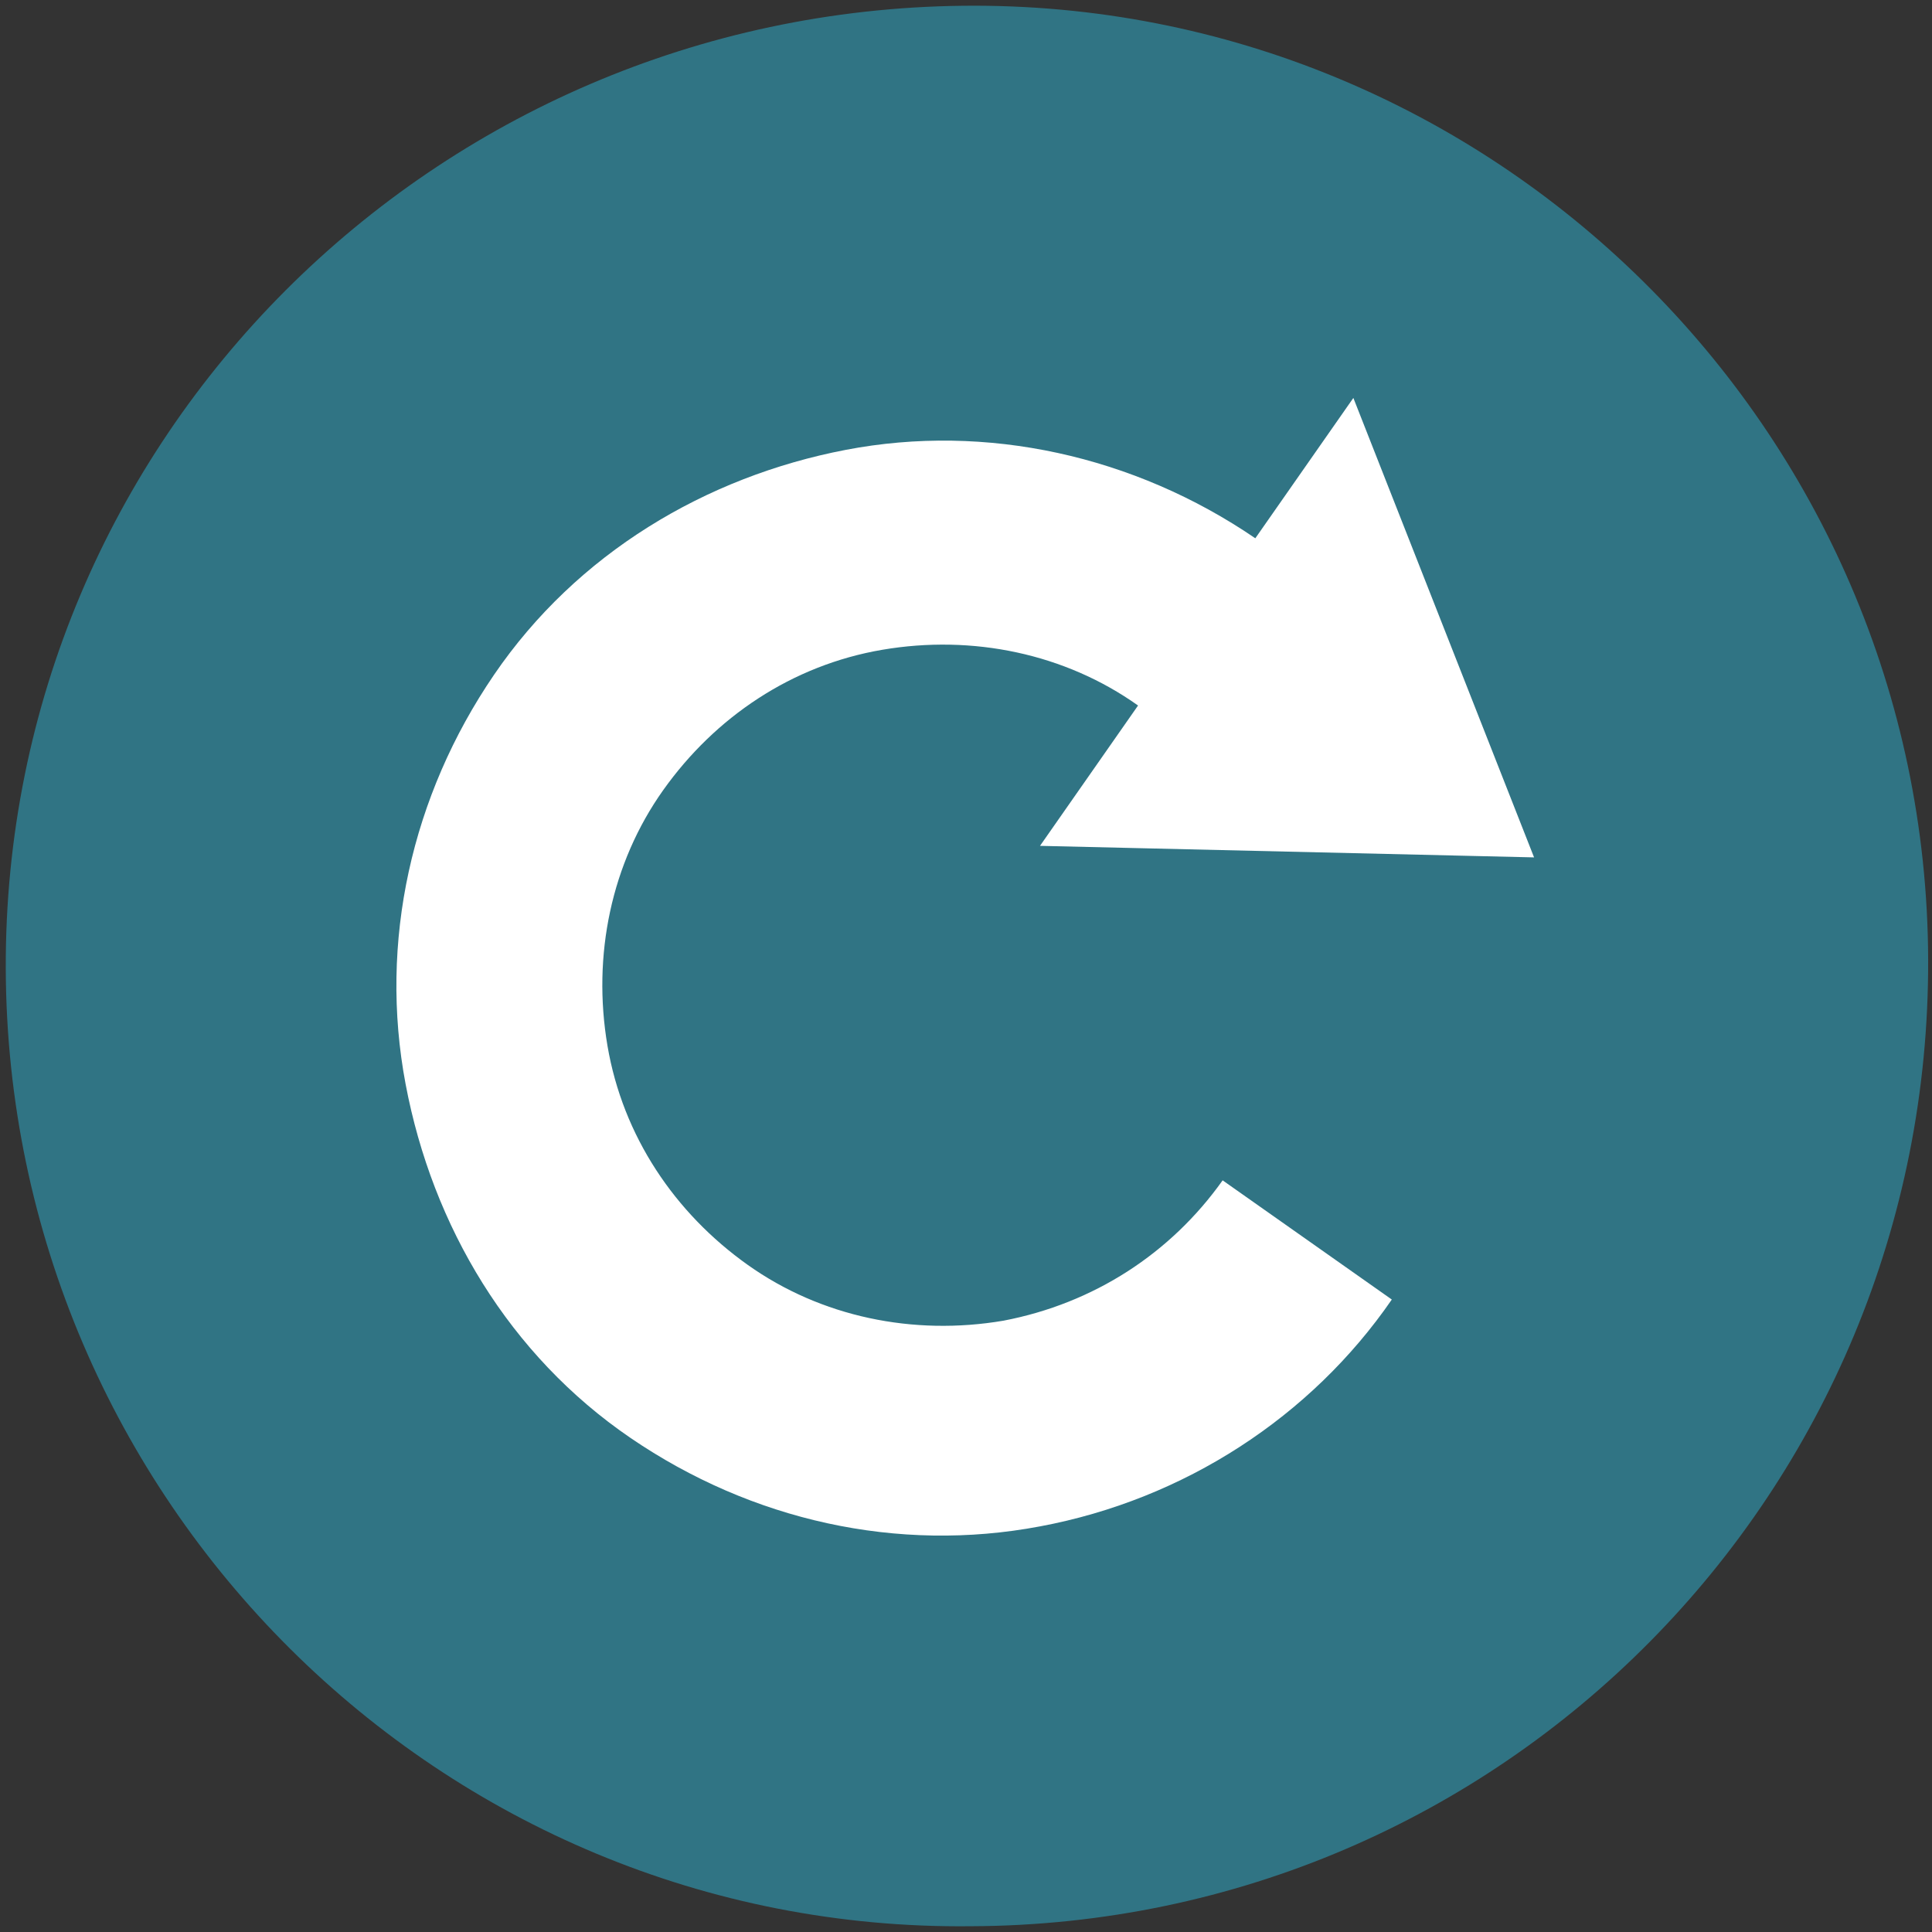 <?xml version="1.0" encoding="utf-8"?>
<!-- Generator: Adobe Illustrator 27.2.0, SVG Export Plug-In . SVG Version: 6.00 Build 0)  -->
<svg version="1.1" id="Layer_1" xmlns="http://www.w3.org/2000/svg" xmlns:xlink="http://www.w3.org/1999/xlink" x="0px" y="0px"
	 viewBox="0 0 100.5 100.5" style="enable-background:new 0 0 100.5 100.5;" xml:space="preserve">
<rect x="0" y="0" width="100.5" height="100.5" fill="#333333" stroke="none"/>
<style type="text/css">
	.st0{fill:#307484;}
	.st1{fill:#FFFFFF;}
</style>
<path class="st0" d="M50.5,100.2c27.7-0.1,49.9-22.6,49.8-50.3C100.2,22.3,77.6,0,50.1,0.3S0.2,22.8,0.3,50.4S22.9,100.5,50.5,100.2
	z"/>
<path class="st1" d="M72.4,67.6C68.2,73.7,61.6,78,54.1,79.4c-7.4,1.4-15-0.3-21.3-4.6s-10.3-11-11.7-18.4s0.3-15,4.6-21.3
	s11-10.3,18.3-11.7s15,0.3,21.3,4.6l5.1-7.3l9.4,23.9L54.1,44l5.1-7.3c-3.8-2.7-8.6-3.7-13.3-2.9s-8.7,3.5-11.4,7.3
	s-3.7,8.6-2.9,13.3s3.5,8.7,7.3,11.4c3.8,2.7,8.6,3.7,13.3,2.9c4.7-0.9,8.7-3.5,11.4-7.3L72.4,67.6z"/>
</svg>
